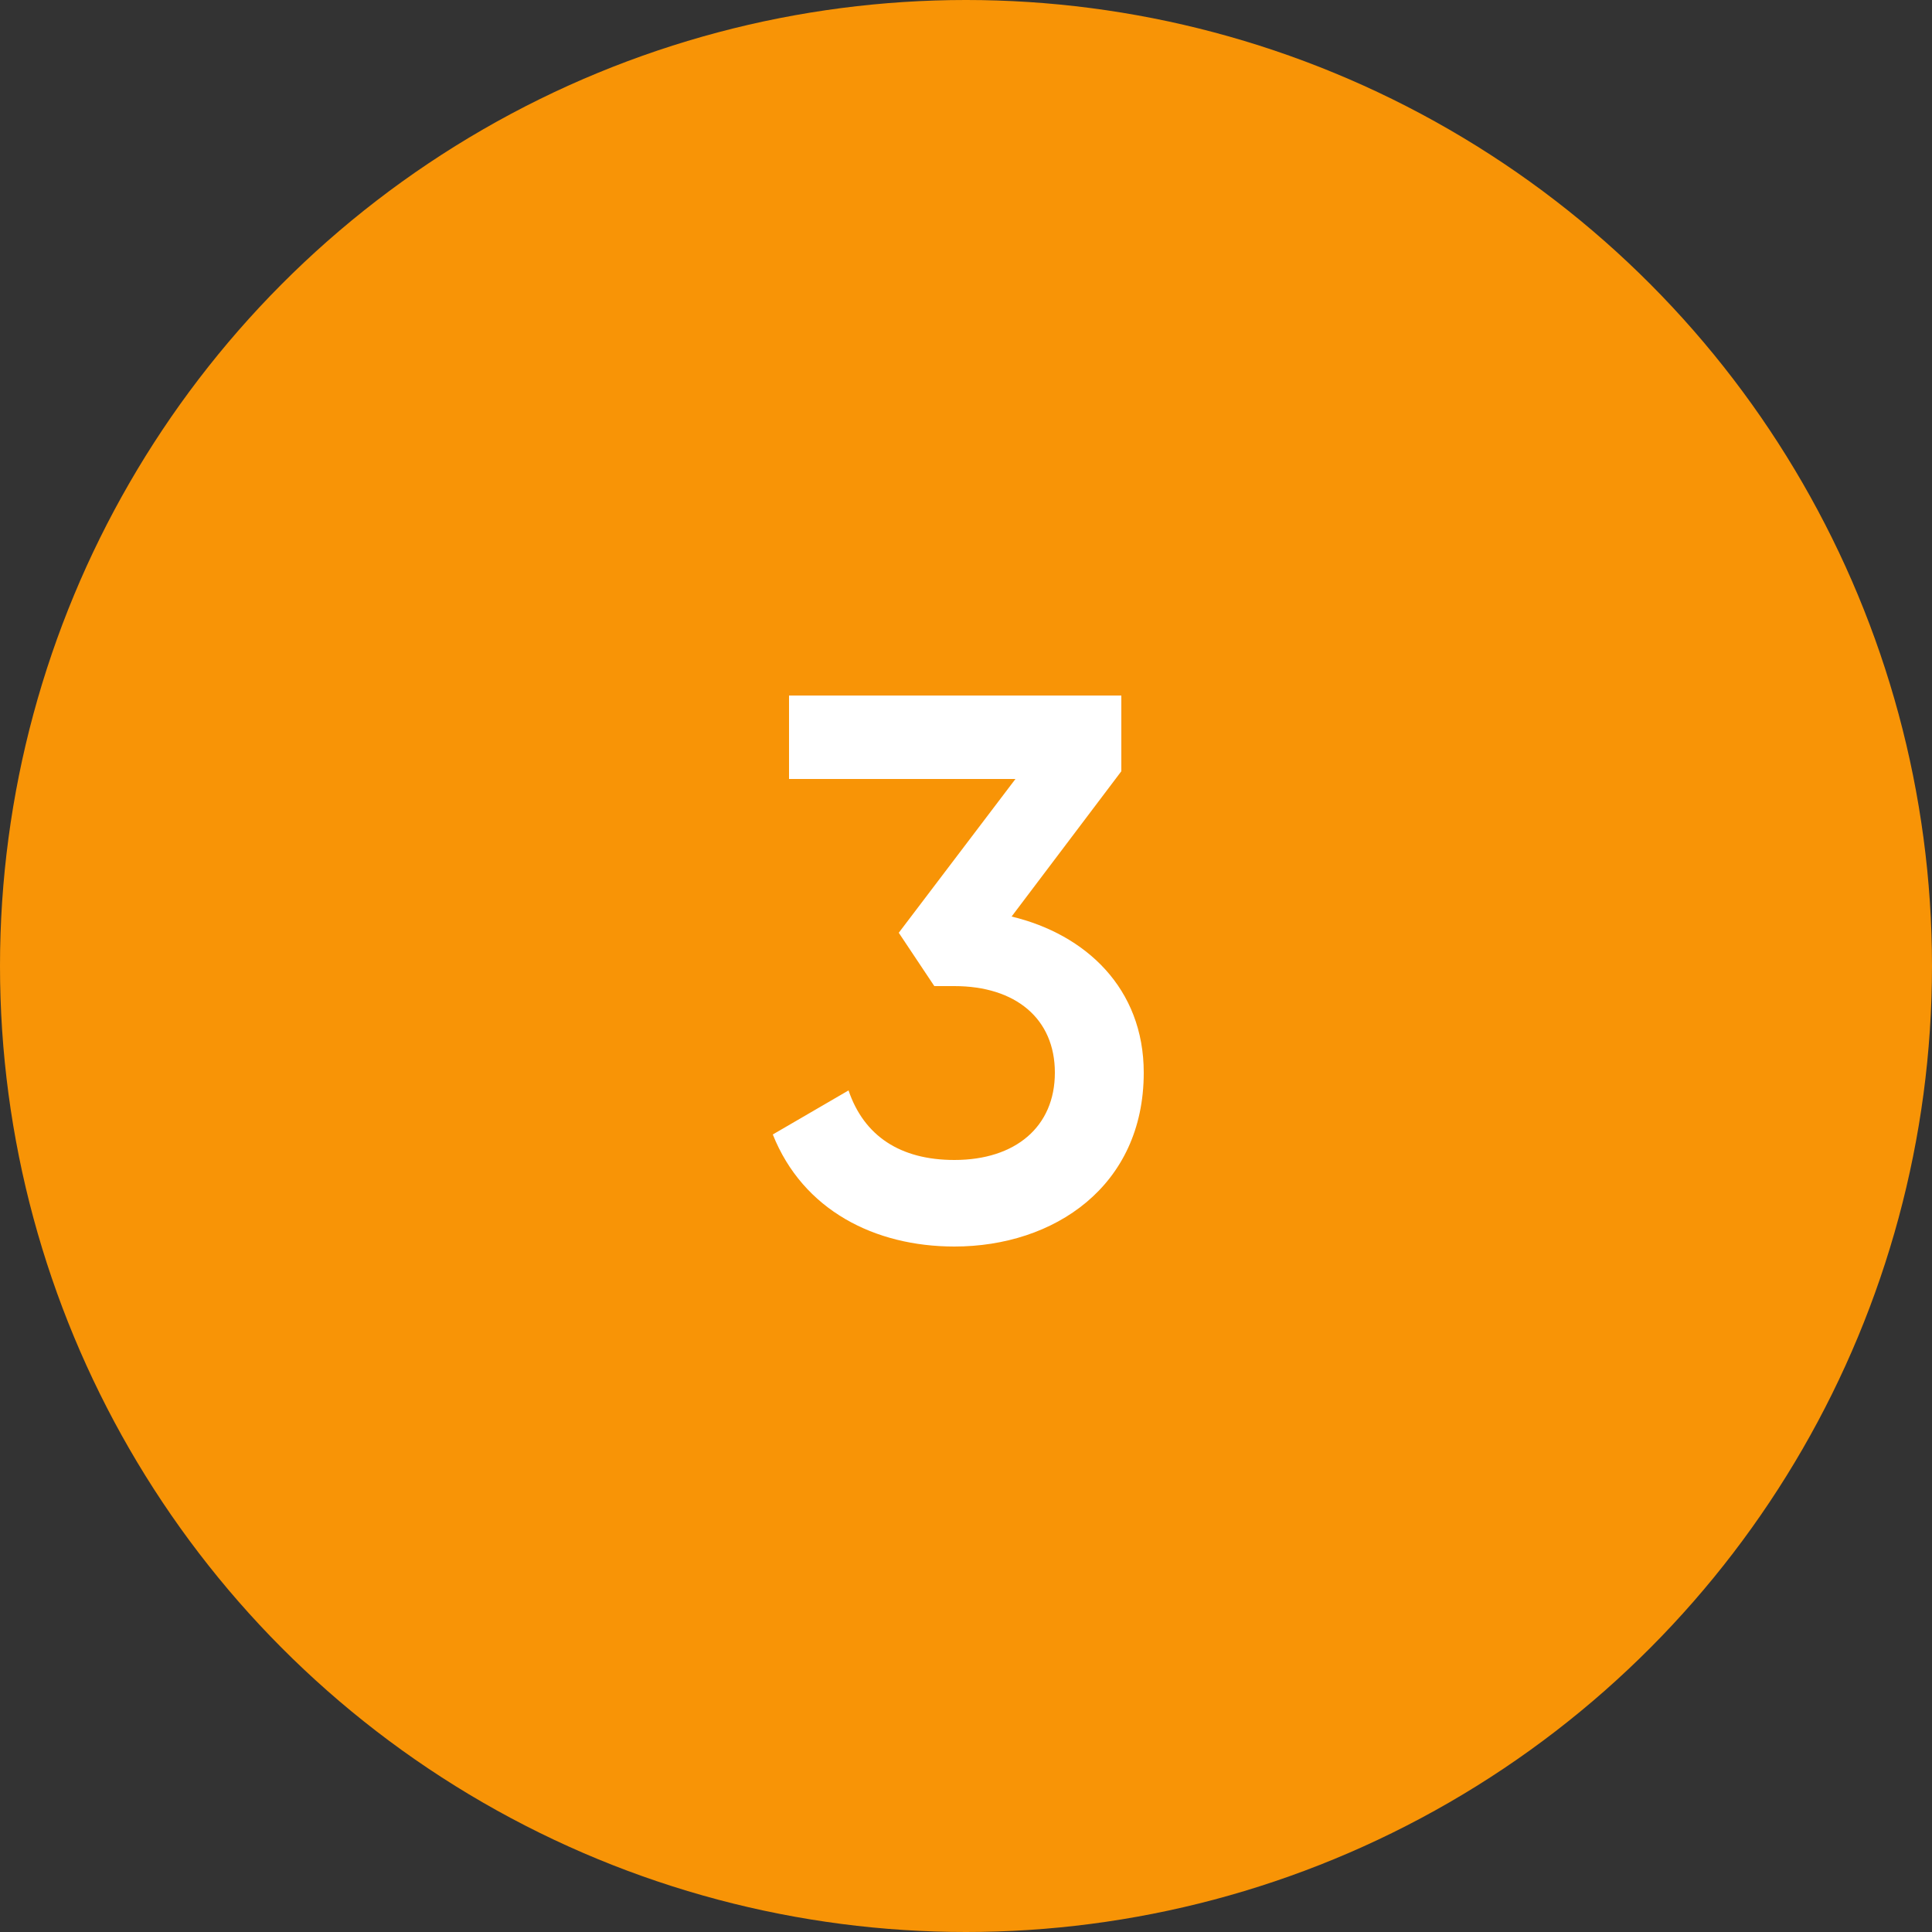 <?xml version="1.0" encoding="UTF-8"?> <svg xmlns="http://www.w3.org/2000/svg" width="100" height="100" viewBox="0 0 100 100" fill="none"><rect x="0" y="0" width="100" height="100" fill="#333333" stroke="none"/> <circle cx="50" cy="50" r="50" fill="#F89406"></circle> <path d="M52.36 47.44C56.2 48.36 59.2 51.16 59.2 55.52C59.2 61.4 54.56 64.52 49.4 64.52C45.28 64.52 41.56 62.64 40 58.72L43.92 56.44C44.72 58.8 46.6 60.04 49.4 60.04C52.56 60.04 54.6 58.32 54.6 55.52C54.6 52.72 52.56 51.04 49.4 51.04H48.36L46.52 48.28L52.56 40.32H40.84V36H58.04V39.92L52.36 47.44Z" fill="white"></path> </svg> 